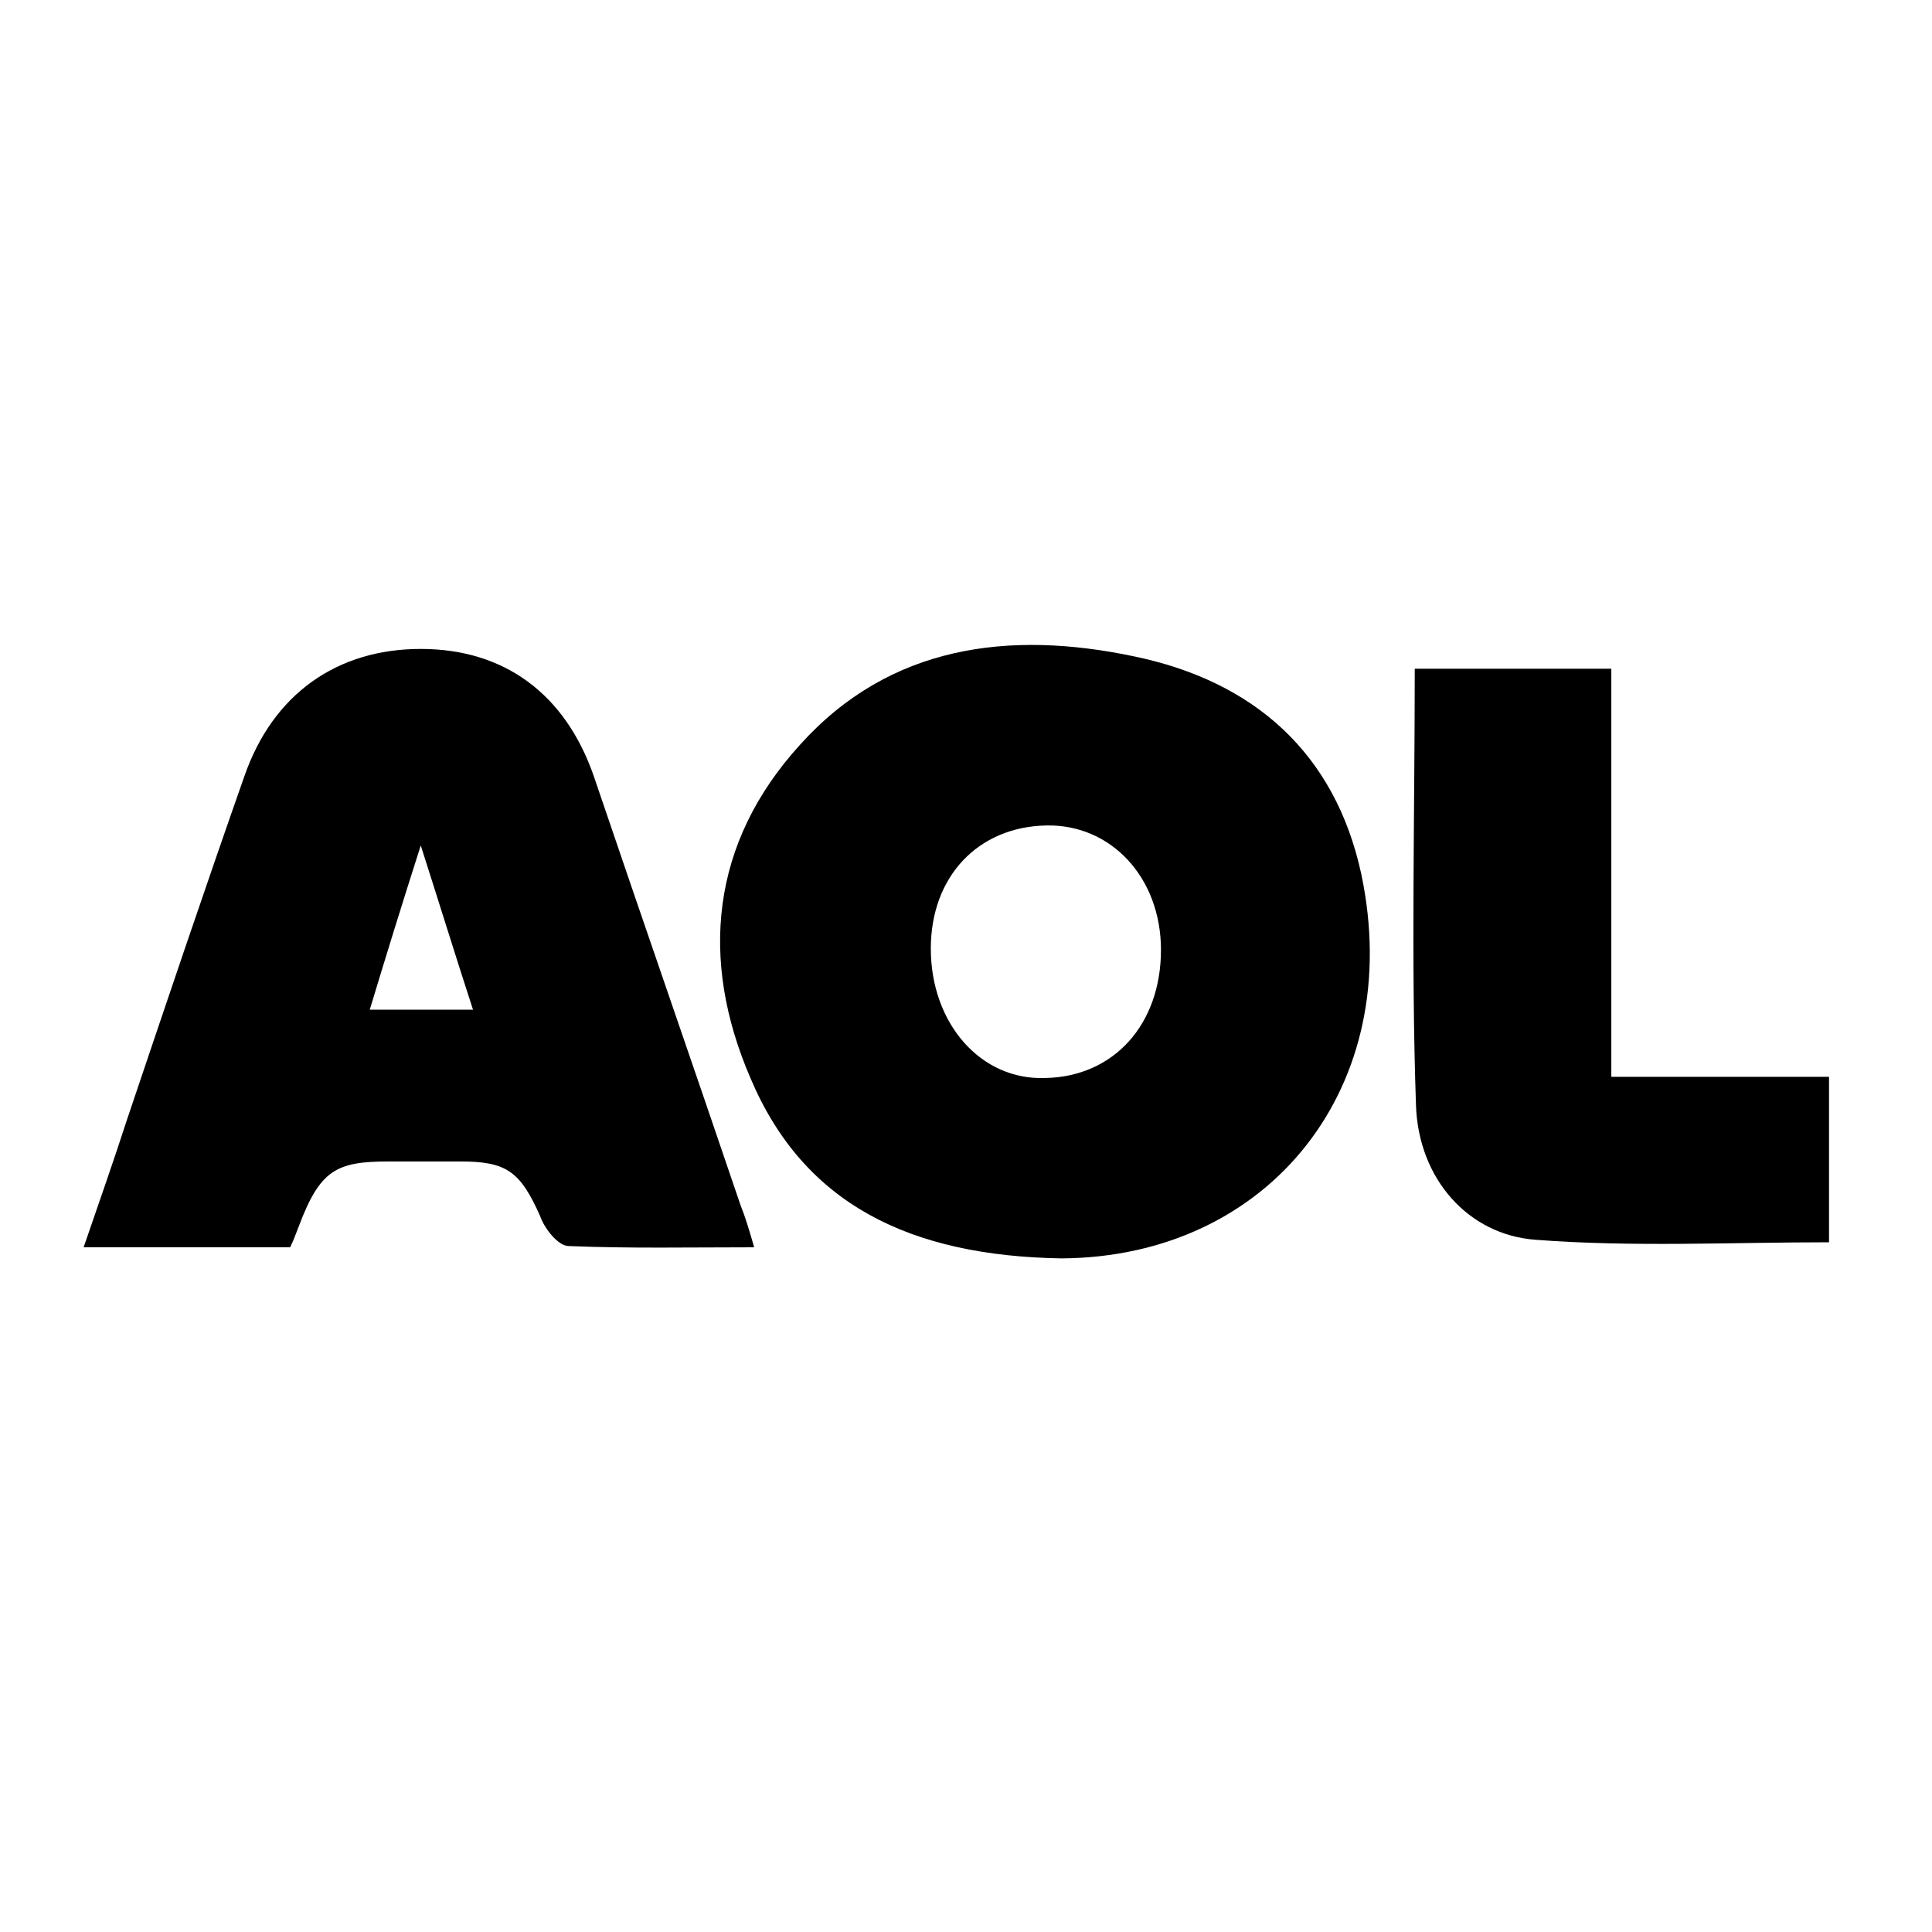 <svg width="70" height="70" viewBox="0 0 70 70" fill="none" xmlns="http://www.w3.org/2000/svg">
<g id="gmail 2">
<g id="Group 1321316575">
<path id="Vector" d="M38.458 45.594C33.004 45.504 29.128 43.656 27.189 39.058C25.341 34.776 25.747 30.539 28.992 26.978C32.238 23.372 36.565 22.831 41.072 23.778C45.444 24.679 48.374 27.294 49.321 31.666C50.943 39.328 46.03 45.549 38.458 45.594ZM42.064 34.415C42.064 31.801 40.261 29.863 37.917 29.908C35.438 29.953 33.725 31.756 33.725 34.37C33.725 37.075 35.528 39.148 37.872 39.058C40.351 39.013 42.064 37.12 42.064 34.415Z" fill="black"/>
<path id="Vector_2" d="M27.325 45.192C24.981 45.192 22.817 45.237 20.609 45.147C20.203 45.147 19.707 44.471 19.572 44.066C18.851 42.443 18.355 42.082 16.687 42.082C15.65 42.082 15.065 42.082 14.073 42.082C12.18 42.082 11.594 42.398 10.828 44.426C10.737 44.651 10.647 44.922 10.512 45.192C8.078 45.192 5.644 45.192 3.03 45.192C3.571 43.615 4.112 42.082 4.607 40.55C6.005 36.403 7.402 32.256 8.844 28.154C9.881 25.134 12.225 23.512 15.245 23.512C18.265 23.512 20.473 25.134 21.51 28.109C23.268 33.293 25.071 38.476 26.829 43.66C27.009 44.111 27.144 44.561 27.325 45.192ZM17.138 36.583C16.507 34.645 15.966 32.887 15.245 30.633C14.524 32.887 13.983 34.645 13.397 36.583C14.659 36.583 15.786 36.583 17.138 36.583Z" fill="black"/>
<path id="Vector_3" d="M58.381 39.015C61.175 39.015 63.654 39.015 66.269 39.015C66.269 41.088 66.269 43.026 66.269 45.01C62.708 45.01 59.147 45.19 55.631 44.919C53.197 44.739 51.394 42.711 51.304 40.051C51.124 34.823 51.259 29.594 51.259 24.23C53.648 24.23 55.947 24.23 58.381 24.23C58.381 29.053 58.381 33.921 58.381 39.015Z" fill="black"/>
</g>
</g>
</svg>
